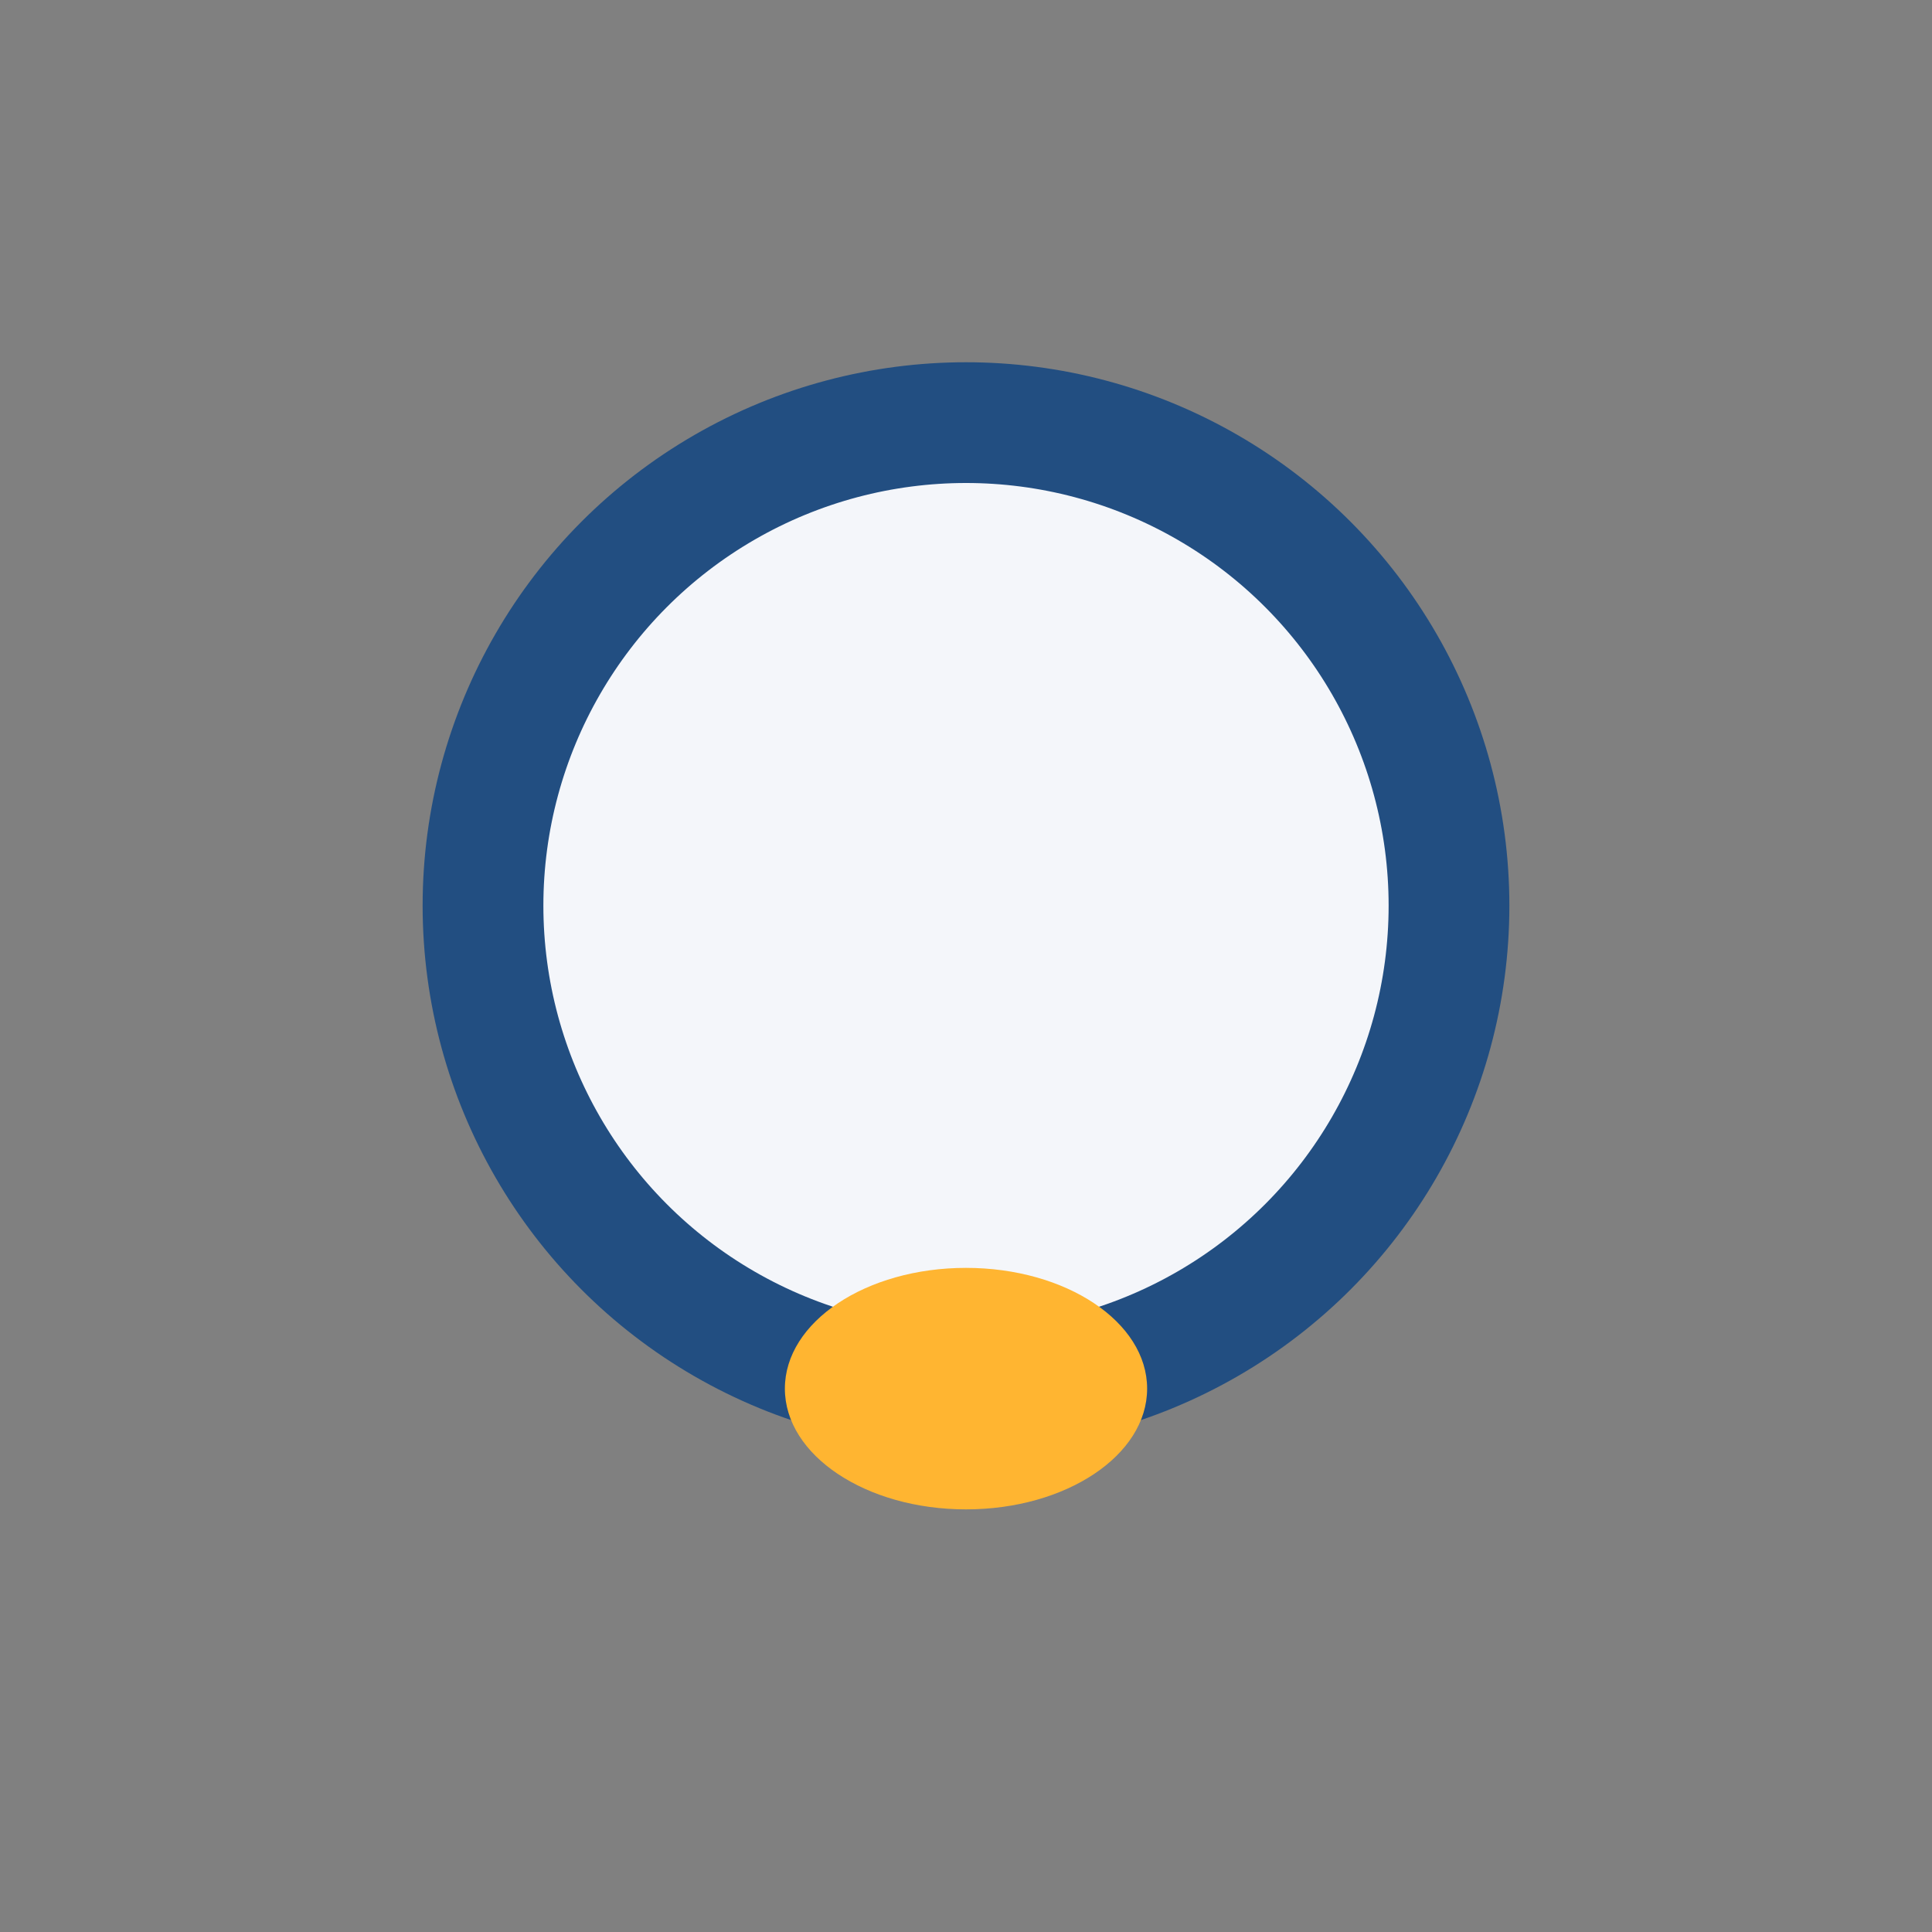 <?xml version="1.0" encoding="UTF-8"?>
<svg xmlns="http://www.w3.org/2000/svg" width="32" height="32" viewBox="0 0 32 32"><rect x="0" y="0" width="32" height="32" fill="#808080" stroke="none"/><circle cx="16" cy="15" r="8" fill="#F4F6FA" stroke="#224E81" stroke-width="2"/><ellipse cx="16" cy="23" rx="3" ry="2" fill="#FFB531"/></svg>